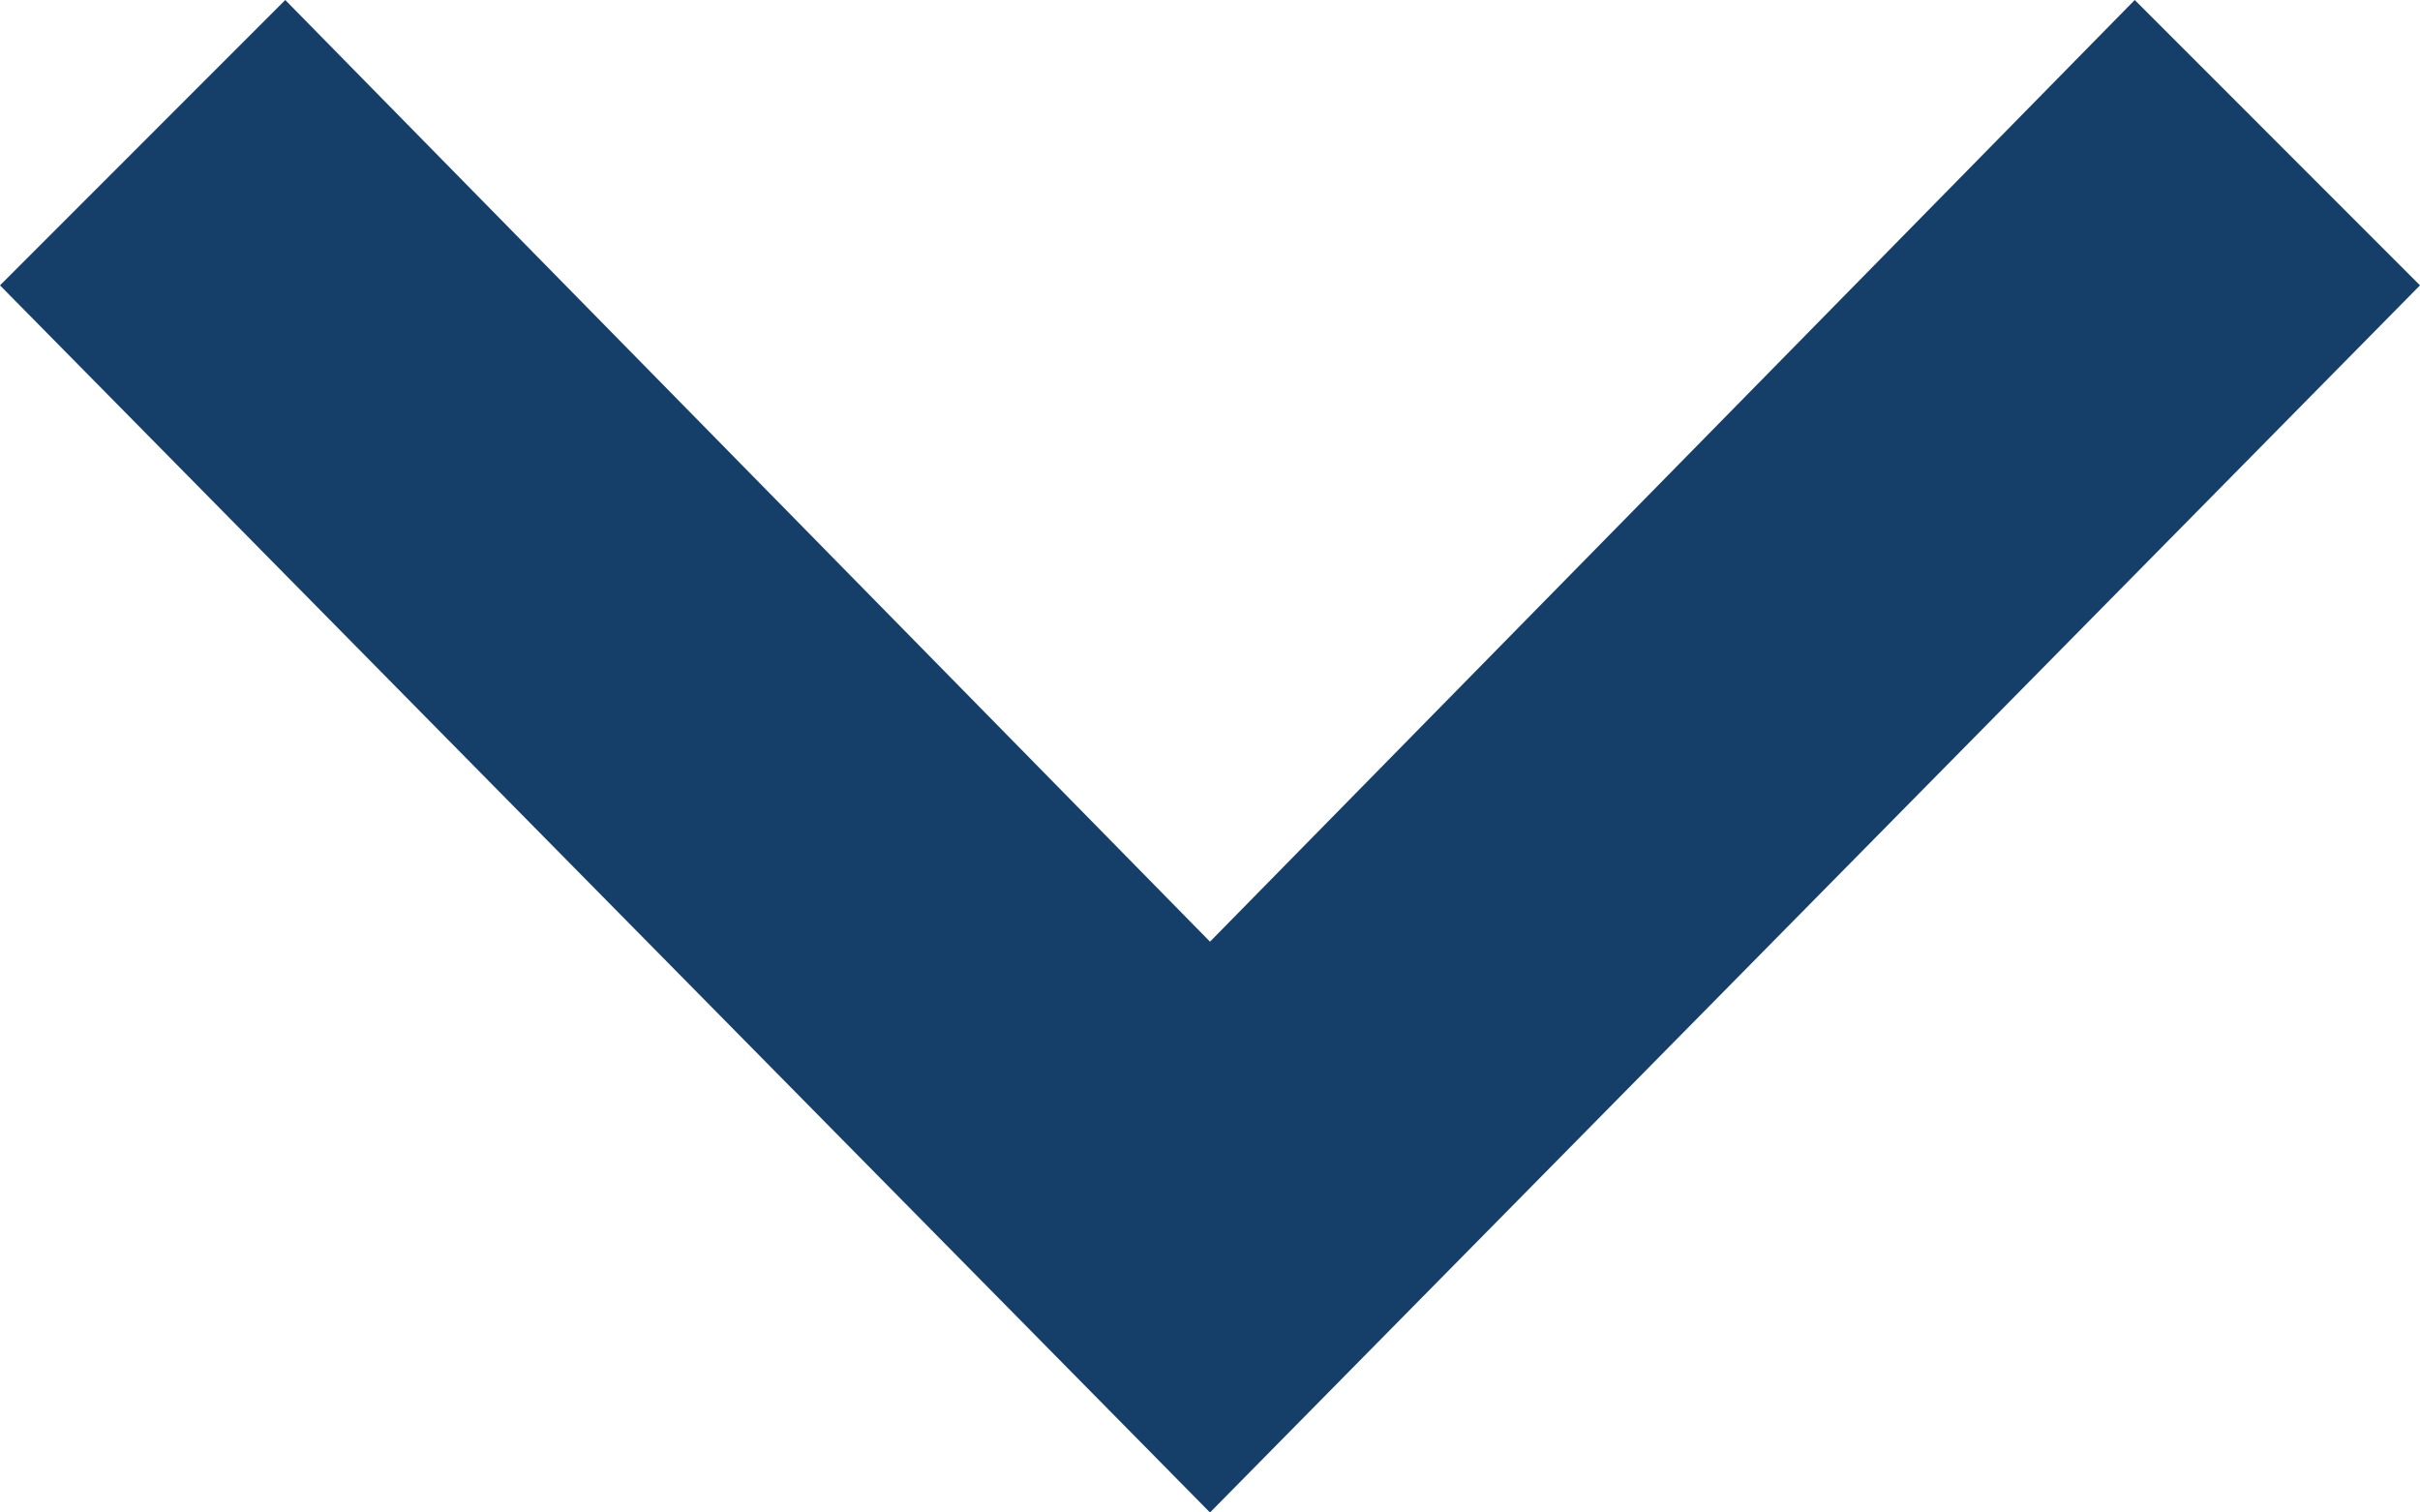 <svg xmlns="http://www.w3.org/2000/svg" width="24" height="15" viewBox="0 0 24 15">
  <path id="icn_arrowdown" d="M7.33,24,4.5,21.171,13.839,12,4.5,2.829,7.33,0,19.5,12Z" transform="translate(24 -4.5) rotate(90)" fill="#153e69"/>
</svg>

